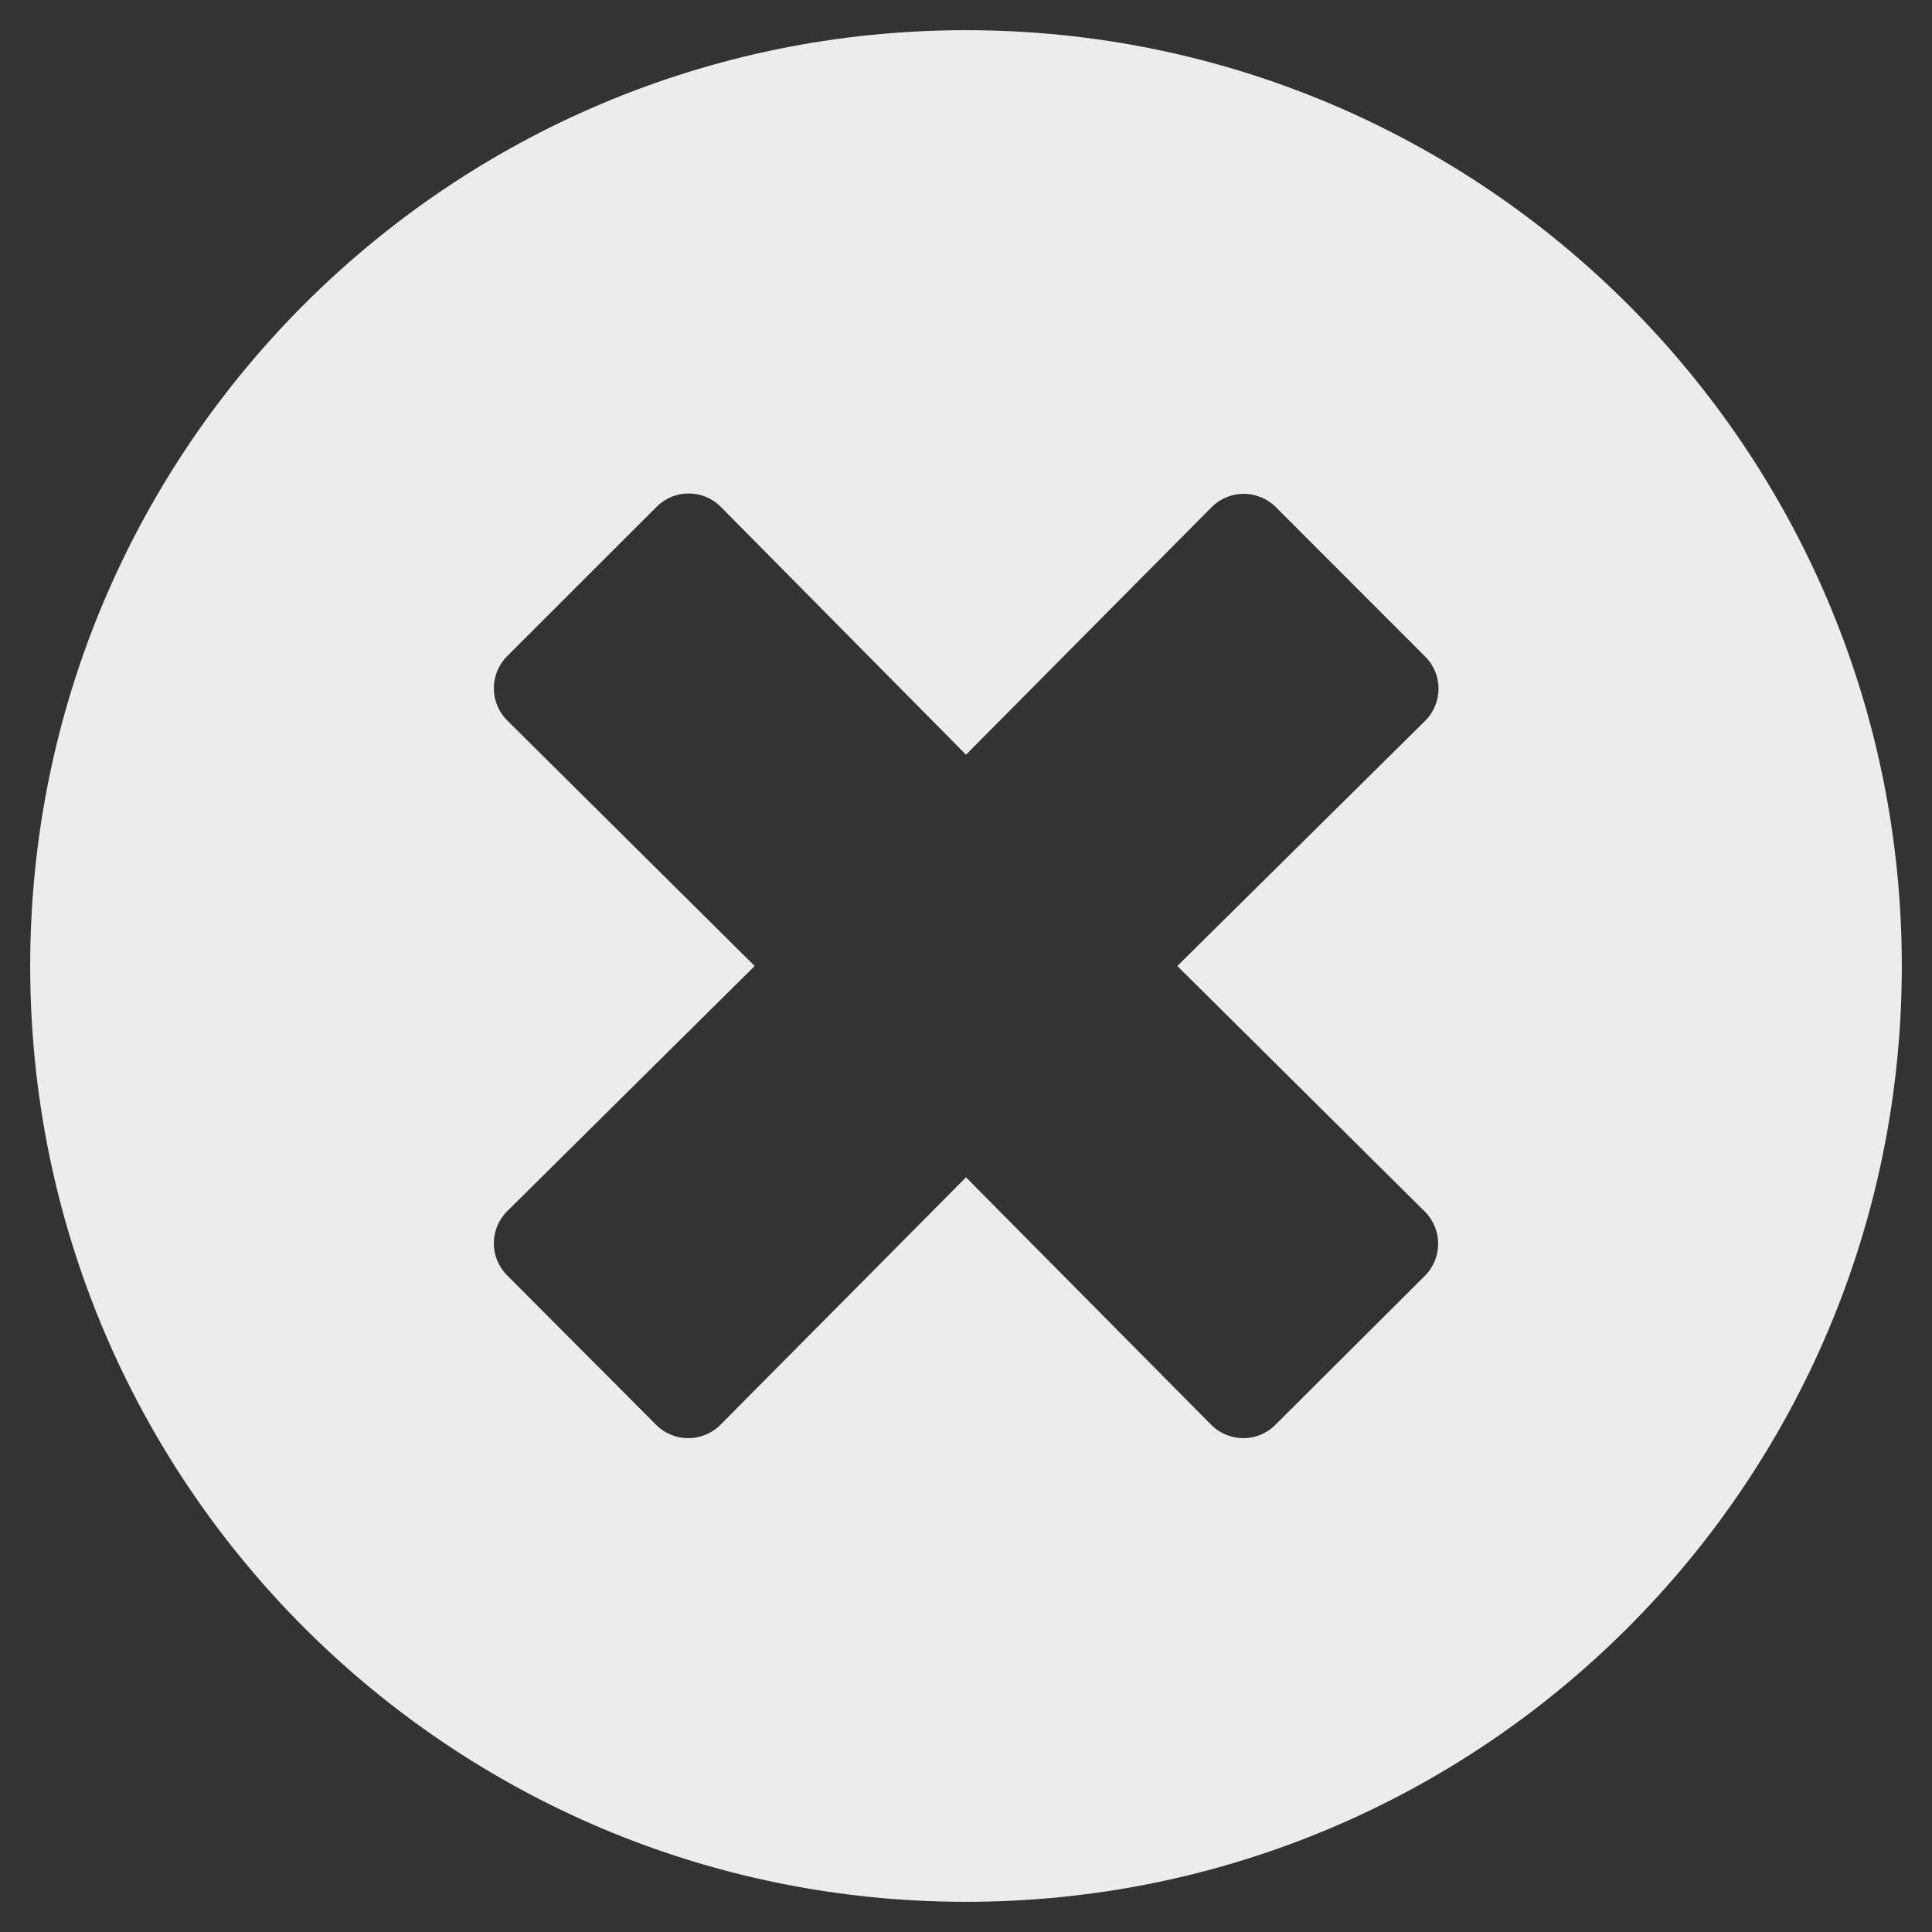 <svg width="16" height="16" viewBox="0 0 16 16" fill="none" xmlns="http://www.w3.org/2000/svg">
<rect x="0" y="0" width="16" height="16" fill="#333333" stroke="none"/>
<g clip-path="url(#clip0_2894_71)">
<path d="M8 0.25C3.719 0.25 0.25 3.719 0.25 8C0.25 12.281 3.719 15.75 8 15.75C12.281 15.75 15.75 12.281 15.75 8C15.75 3.719 12.281 0.25 8 0.25ZM11.8 10.034C11.947 10.181 11.947 10.419 11.8 10.566L10.562 11.8C10.416 11.947 10.178 11.947 10.031 11.8L8 9.75L5.966 11.8C5.819 11.947 5.581 11.947 5.434 11.8L4.2 10.562C4.053 10.416 4.053 10.178 4.2 10.031L6.25 8L4.2 5.966C4.053 5.819 4.053 5.581 4.2 5.434L5.438 4.197C5.584 4.05 5.822 4.05 5.969 4.197L8 6.25L10.034 4.2C10.181 4.053 10.419 4.053 10.566 4.2L11.803 5.438C11.95 5.584 11.95 5.822 11.803 5.969L9.75 8L11.8 10.034Z" fill="#ECECEC"/>
</g>
<defs>
<clipPath id="clip0_2894_71">
<rect width="16" height="16" fill="white"/>
</clipPath>
</defs>
</svg>
